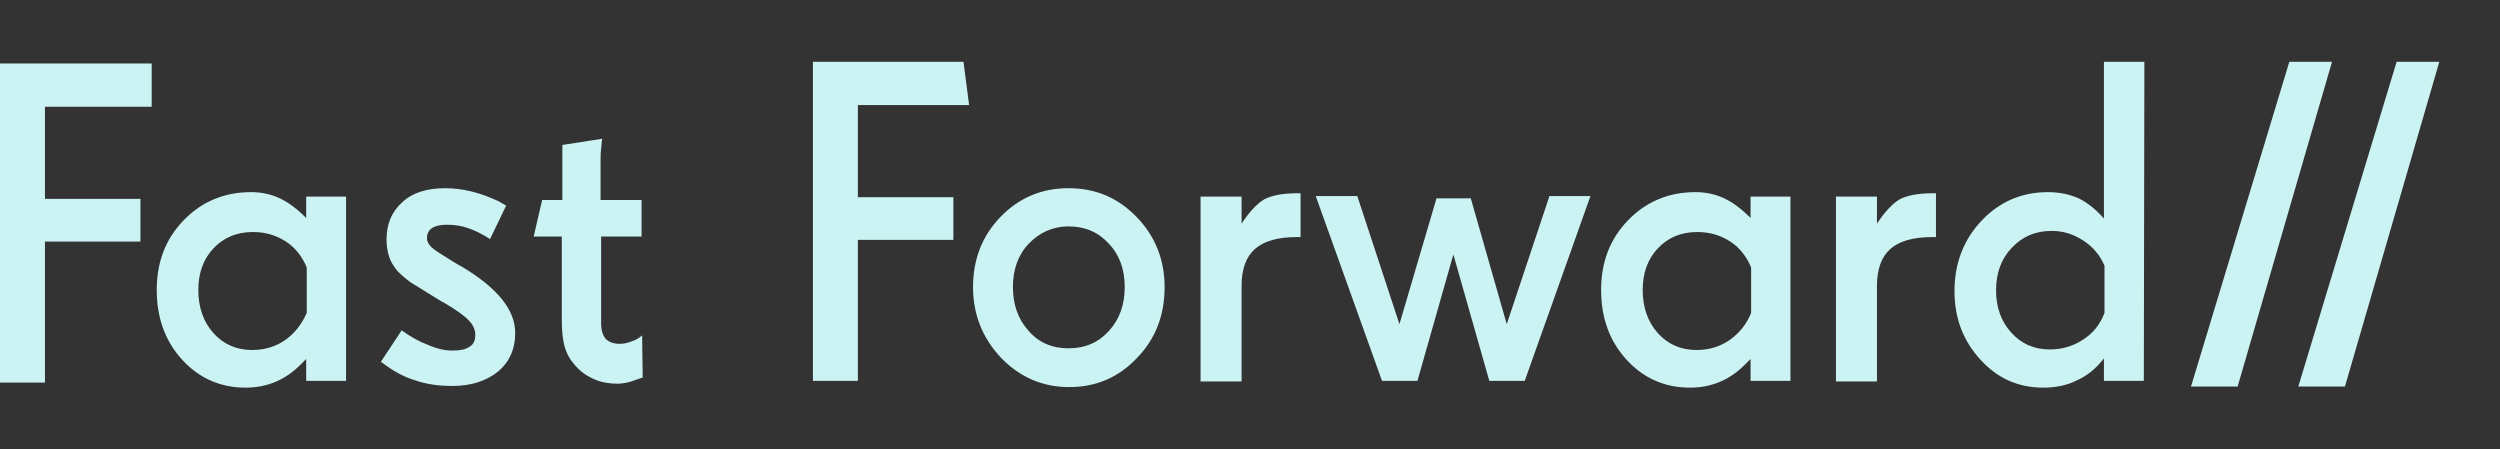 <?xml version="1.0" encoding="UTF-8" standalone="no"?>
<!DOCTYPE svg PUBLIC "-//W3C//DTD SVG 1.1//EN" "http://www.w3.org/Graphics/SVG/1.1/DTD/svg11.dtd">
<svg width="100%" height="100%" viewBox="0 0 445 80" version="1.1" xmlns="http://www.w3.org/2000/svg" xmlns:xlink="http://www.w3.org/1999/xlink" xml:space="preserve" xmlns:serif="http://www.serif.com/" style="fill-rule:evenodd;clip-rule:evenodd;stroke-linejoin:round;stroke-miterlimit:2;">
    <rect x="0" y="0" width="445" height="80" fill="#333333" stroke="none"/>
    <g>
        <g>
            <g>
                <path d="M381.7,11L374.5,11L374.5,38.9C373.1,37.3 371.6,36.1 370,35.3C368.4,34.6 366.6,34.2 364.5,34.2C359.9,34.2 355.9,35.9 352.7,39.3C349.5,42.7 347.9,46.9 347.9,51.8C347.9,56.6 349.4,60.6 352.5,64C355.6,67.4 359.3,69 363.7,69C365.9,69 367.9,68.6 369.7,67.7C371.5,66.9 373.1,65.6 374.5,63.8L374.5,67.8L381.6,67.8L381.7,11ZM370.7,60.5C368.9,61.7 366.9,62.2 364.8,62.2C362.1,62.2 359.8,61.2 358,59.2C356.2,57.2 355.3,54.7 355.3,51.7C355.3,48.6 356.2,46.1 358.1,44.1C360,42.1 362.3,41.1 365.2,41.1C367.3,41.1 369.1,41.7 370.8,42.8C372.5,43.9 373.8,45.4 374.6,47.3L374.6,55.7C373.8,57.8 372.5,59.4 370.7,60.5M344.6,34.4L344,34.4C341.4,34.4 339.4,34.8 338.1,35.5C336.8,36.3 335.5,37.7 334.1,39.8L334.1,35L326.8,35L326.8,67.9L334.1,67.9L334.1,50.9C334.1,47.9 334.9,45.7 336.5,44.3C338.1,42.9 340.6,42.2 343.9,42.2L344.6,42.2L344.6,34.4ZM318.7,35L311.6,35L311.6,38.8C309.9,37.1 308.4,36 306.9,35.3C305.4,34.6 303.7,34.2 301.8,34.2C297,34.2 293,35.9 289.8,39.2C286.6,42.5 285,46.6 285,51.6C285,56.6 286.5,60.7 289.5,64C292.5,67.3 296.3,69 300.8,69C304.7,69 308,67.6 310.8,64.7C311.1,64.4 311.4,64.1 311.6,63.9L311.6,67.8L318.7,67.8L318.7,35ZM307.9,60.5C306.2,61.7 304.2,62.3 302,62.3C299.2,62.3 296.9,61.3 295.1,59.3C293.3,57.3 292.4,54.7 292.4,51.6C292.4,48.6 293.3,46.1 295.1,44.2C296.9,42.3 299.2,41.3 302.1,41.3C304.4,41.3 306.3,41.9 308,43C309.7,44.1 310.9,45.7 311.7,47.6L311.7,55.7C310.9,57.7 309.6,59.3 307.9,60.5M275.8,34.9L268.2,57.7L261.8,35.3L255.7,35.3L249.1,57.7L241.6,34.9L234.2,34.9L246,67.8L252.3,67.8L258.7,45.3L265.1,67.8L271.4,67.8L283.1,34.9L275.8,34.9ZM231.5,34.4L230.9,34.4C228.3,34.4 226.3,34.8 225,35.5C223.7,36.3 222.4,37.7 221,39.8L221,35L213.7,35L213.7,67.9L221,67.9L221,50.9C221,47.9 221.8,45.7 223.4,44.3C225,42.9 227.5,42.2 230.8,42.2L231.5,42.2L231.5,34.4ZM202.3,38.6C199,35.2 195,33.5 190.2,33.5C185.4,33.5 181.4,35.2 178.1,38.6C174.8,42 173.2,46.2 173.2,51.1C173.2,56 174.9,60.2 178.2,63.7C181.5,67.1 185.5,68.9 190.3,68.9C195.1,68.9 199.1,67.2 202.4,63.7C205.7,60.3 207.3,56.1 207.3,51.1C207.3,46.2 205.6,42 202.3,38.6M197.4,58.9C195.5,61 193.1,62 190.2,62C187.3,62 184.9,61 183.1,58.9C181.2,56.8 180.3,54.2 180.3,51.1C180.3,48 181.2,45.4 183.1,43.4C185,41.4 187.4,40.3 190.2,40.3C193.1,40.3 195.5,41.3 197.4,43.4C199.3,45.4 200.2,48 200.2,51.1C200.2,54.2 199.3,56.8 197.4,58.9M114.3,59.7C113.7,60.2 113.1,60.6 112.3,60.8C111.6,61.1 110.9,61.2 110.3,61.2C109.2,61.2 108.4,60.9 107.8,60.3C107.3,59.7 107,58.8 107,57.5L107,42.1L114.2,42.1L114.2,35.6L106.9,35.6L106.9,28.7C106.9,28 106.9,27.3 107,26.5C107.1,25.7 107.1,25.1 107.2,24.7L100.1,25.8L100.1,35.6L96.5,35.6L95,42.1L100,42.1L100,57C100,59.1 100.2,60.8 100.6,62C101,63.3 101.8,64.5 102.9,65.6C103.8,66.5 104.8,67.1 106,67.6C107.2,68.1 108.6,68.3 110,68.3C110.5,68.3 111,68.2 111.6,68.1C112.1,68 112.7,67.8 113.2,67.6L114.4,67.2L114.3,59.7ZM82.1,47.4L81.7,47.2L80.7,46.6C78.6,45.3 77.3,44.5 76.8,44C76.3,43.5 76,43 76,42.4C76,41.6 76.3,41 76.9,40.6C77.5,40.2 78.4,40 79.6,40C80.9,40 82.2,40.2 83.3,40.6C84.5,41 85.7,41.6 87,42.4L87.2,42.6L90.1,36.6L88.7,35.8C87.2,35.1 85.6,34.5 84,34.1C82.4,33.7 80.8,33.5 79.2,33.5C76,33.5 73.4,34.3 71.6,36C69.7,37.7 68.8,39.9 68.8,42.7C68.8,43.8 69,44.9 69.3,45.8C69.6,46.7 70.2,47.6 70.8,48.3C71.5,49 72.2,49.6 73,50.2C73.8,50.7 75.6,51.8 78.5,53.6L78.9,53.8C81.3,55.2 82.8,56.3 83.5,57.1C84.2,57.8 84.6,58.7 84.6,59.6C84.6,60.6 84.3,61.3 83.6,61.7C82.9,62.2 81.9,62.4 80.5,62.4C79.2,62.4 77.8,62.1 76.2,61.4C74.6,60.8 73,59.9 71.5,58.8L67.8,64.4L68.1,64.6C69.9,66 71.9,67.1 73.9,67.7C75.9,68.4 78.1,68.7 80.5,68.7C83.9,68.7 86.6,67.8 88.7,66.1C90.7,64.4 91.7,62.1 91.7,59.4C91.8,55.2 88.5,51.2 82.1,47.4M61.6,35L54.5,35L54.5,38.8C52.8,37.1 51.3,36 49.8,35.3C48.3,34.6 46.6,34.2 44.7,34.2C39.9,34.2 35.9,35.9 32.7,39.2C29.5,42.5 27.9,46.6 27.9,51.6C27.9,56.6 29.4,60.7 32.4,64C35.4,67.3 39.2,69 43.7,69C47.6,69 50.9,67.6 53.7,64.7C54,64.4 54.3,64.1 54.5,63.9L54.5,67.8L61.6,67.8L61.6,35ZM50.8,60.5C49.1,61.7 47.1,62.3 44.9,62.3C42.1,62.3 39.8,61.3 38,59.3C36.2,57.3 35.3,54.7 35.3,51.6C35.3,48.6 36.2,46.1 38,44.2C39.8,42.3 42.1,41.3 45,41.3C47.3,41.3 49.2,41.9 50.9,43C52.6,44.1 53.8,45.7 54.6,47.6L54.6,55.7C53.7,57.7 52.5,59.3 50.8,60.5" style="fill:rgb(204,243,243);fill-rule:nonzero;"/>
            </g>
        </g>
        <path d="M407.5,11L390,68.8L398.3,68.8L415.1,11L407.5,11Z" style="fill:rgb(204,243,243);fill-rule:nonzero;"/>
        <path d="M426.6,11L409.1,68.8L417.4,68.8L434.2,11L426.6,11Z" style="fill:rgb(204,243,243);fill-rule:nonzero;"/>
        <path d="M0,11.3L0,68.1L8,68.1L8,43L25,43L25,35.4L8,35.4L8,19L27,19L27,11.3L0,11.3Z" style="fill:rgb(204,243,243);fill-rule:nonzero;"/>
        <path d="M144.7,11L144.7,67.8L152.7,67.8L152.7,42.7L169.7,42.7L169.7,35.1L152.7,35.1L152.7,18.7L172.5,18.7L171.5,11L144.7,11Z" style="fill:rgb(204,243,243);fill-rule:nonzero;"/>
    </g>
</svg>

